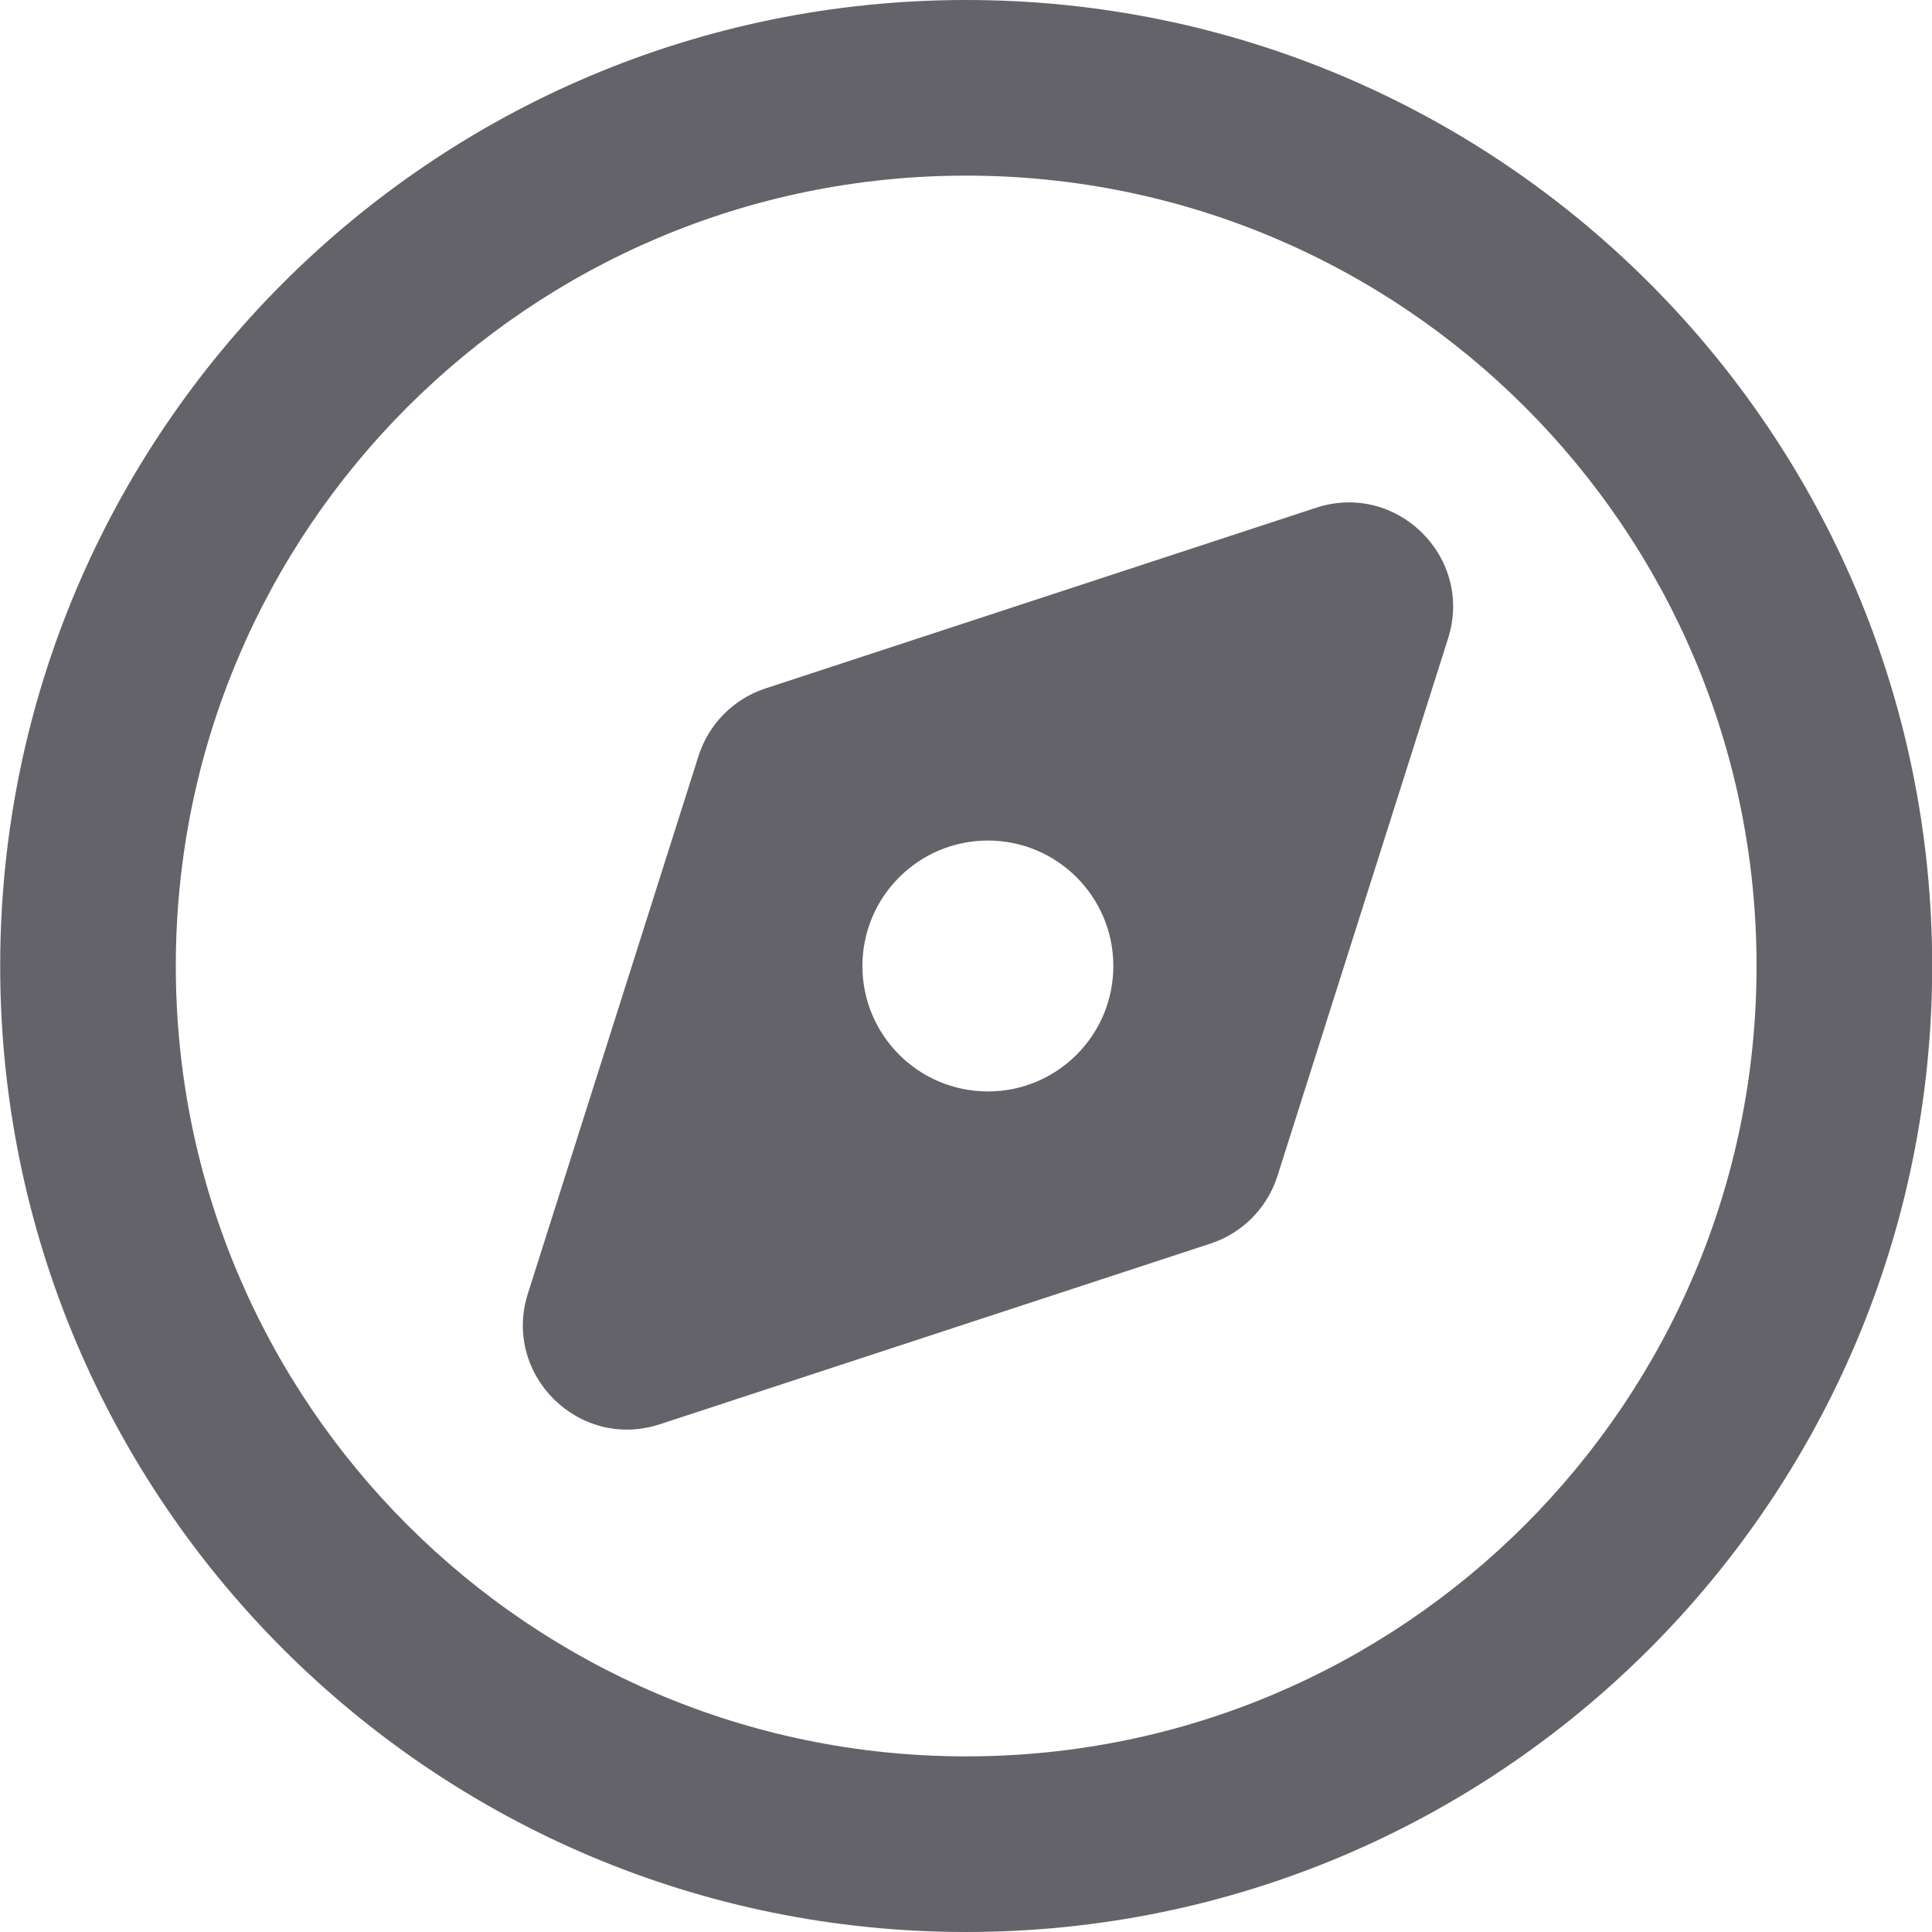 <svg xmlns="http://www.w3.org/2000/svg" width="42" height="42" viewBox="0 0 42 42" fill="none"><path fill-rule="evenodd" clip-rule="evenodd" d="M21.004 3.818C11.515 3.818 3.822 11.511 3.822 21C3.822 30.489 11.515 38.182 21.004 38.182C30.493 38.182 38.186 30.489 38.186 21C38.186 11.511 30.493 3.818 21.004 3.818ZM0.004 21C0.004 9.402 9.406 0 21.004 0C32.602 0 42.004 9.402 42.004 21C42.004 32.598 32.602 42 21.004 42C9.406 42 0.004 32.598 0.004 21Z" fill="#64636A"></path><path fill-rule="evenodd" clip-rule="evenodd" d="M31.48 13.88C32.04 12.117 30.368 10.462 28.611 11.038L16.64 14.966C15.947 15.194 15.405 15.74 15.185 16.435L11.476 28.12C10.916 29.883 12.588 31.538 14.345 30.962L26.316 27.034C27.009 26.806 27.55 26.26 27.771 25.564L31.48 13.88ZM21.476 23.727C22.982 23.727 24.203 22.506 24.203 21C24.203 19.494 22.982 18.273 21.476 18.273C19.97 18.273 18.748 19.494 18.748 21C18.748 22.506 19.97 23.727 21.476 23.727Z" fill="#64636A"></path></svg>